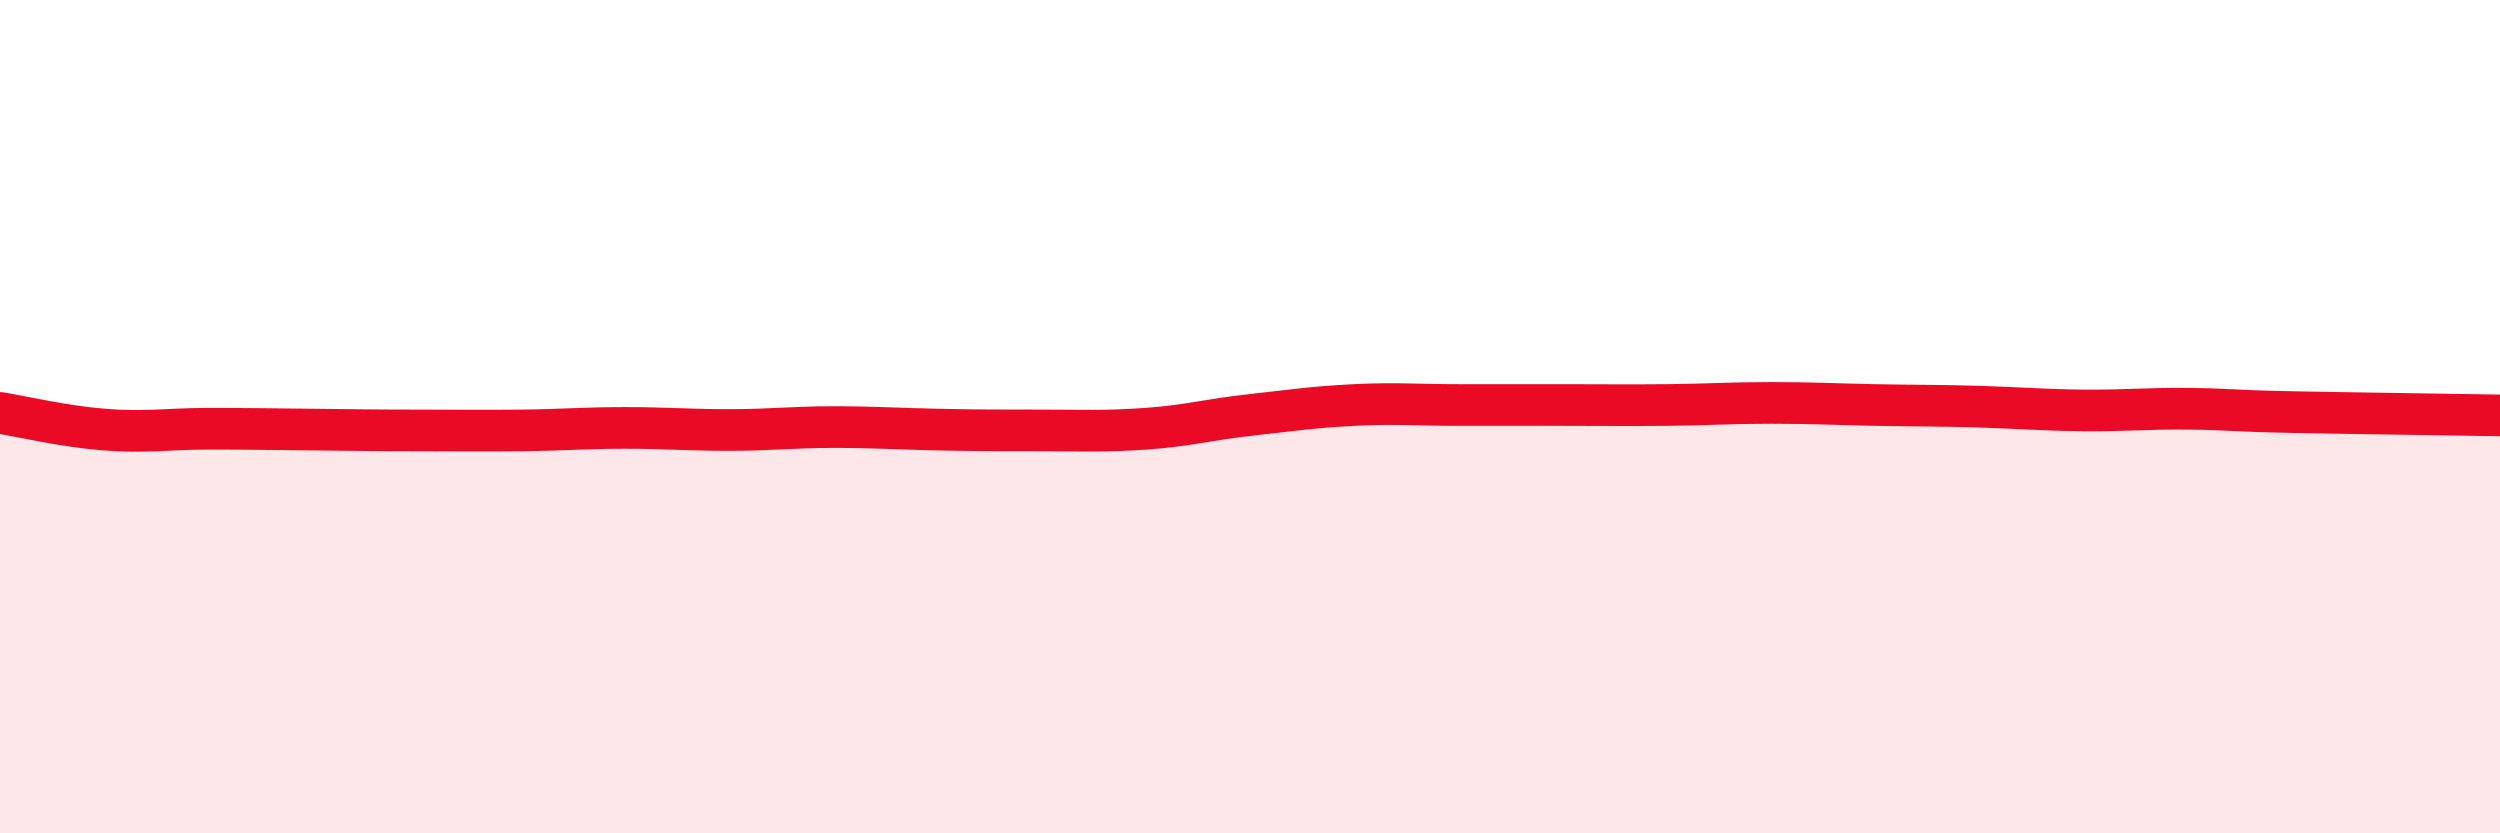 
    <svg width="60" height="20" viewBox="0 0 60 20" xmlns="http://www.w3.org/2000/svg">
      <path
        d="M 0,9.91 C 0.5,9.99 1.5,10.23 2.5,10.31 C 3.5,10.39 4,10.29 5,10.29 C 6,10.29 6.5,10.3 7.5,10.31 C 8.5,10.32 9,10.33 10,10.33 C 11,10.33 11.5,10.34 12.5,10.33 C 13.5,10.32 14,10.27 15,10.27 C 16,10.27 16.5,10.32 17.5,10.32 C 18.5,10.32 19,10.25 20,10.25 C 21,10.25 21.5,10.29 22.5,10.31 C 23.5,10.33 24,10.33 25,10.33 C 26,10.33 26.5,10.36 27.5,10.29 C 28.5,10.22 29,10.07 30,9.96 C 31,9.85 31.5,9.77 32.5,9.72 C 33.5,9.67 34,9.72 35,9.72 C 36,9.72 36.5,9.72 37.5,9.72 C 38.5,9.72 39,9.73 40,9.72 C 41,9.71 41.5,9.67 42.5,9.67 C 43.5,9.67 44,9.7 45,9.72 C 46,9.74 46.5,9.73 47.5,9.76 C 48.5,9.79 49,9.84 50,9.85 C 51,9.86 51.5,9.8 52.5,9.81 C 53.5,9.82 53.5,9.86 55,9.89 C 56.5,9.92 59,9.95 60,9.97L60 20L0 20Z"
        fill="#EB0A25"
        opacity="0.1"
        stroke-linecap="round"
        stroke-linejoin="round"
      />
      <path
        d="M 0,9.91 C 0.5,9.99 1.5,10.23 2.5,10.31 C 3.5,10.39 4,10.29 5,10.29 C 6,10.29 6.5,10.3 7.5,10.31 C 8.5,10.32 9,10.33 10,10.33 C 11,10.33 11.5,10.34 12.5,10.33 C 13.5,10.32 14,10.27 15,10.27 C 16,10.27 16.5,10.32 17.5,10.32 C 18.5,10.32 19,10.25 20,10.25 C 21,10.25 21.5,10.29 22.5,10.31 C 23.5,10.33 24,10.33 25,10.33 C 26,10.33 26.5,10.36 27.5,10.29 C 28.5,10.22 29,10.07 30,9.96 C 31,9.85 31.5,9.77 32.5,9.72 C 33.5,9.67 34,9.72 35,9.72 C 36,9.72 36.5,9.72 37.5,9.72 C 38.5,9.72 39,9.73 40,9.72 C 41,9.71 41.5,9.67 42.5,9.67 C 43.5,9.67 44,9.7 45,9.72 C 46,9.74 46.5,9.73 47.5,9.76 C 48.5,9.79 49,9.84 50,9.85 C 51,9.86 51.5,9.8 52.5,9.81 C 53.5,9.82 53.5,9.86 55,9.89 C 56.5,9.92 59,9.95 60,9.97"
        stroke="#EB0A25"
        stroke-width="1"
        fill="none"
        stroke-linecap="round"
        stroke-linejoin="round"
      />
    </svg>
  
